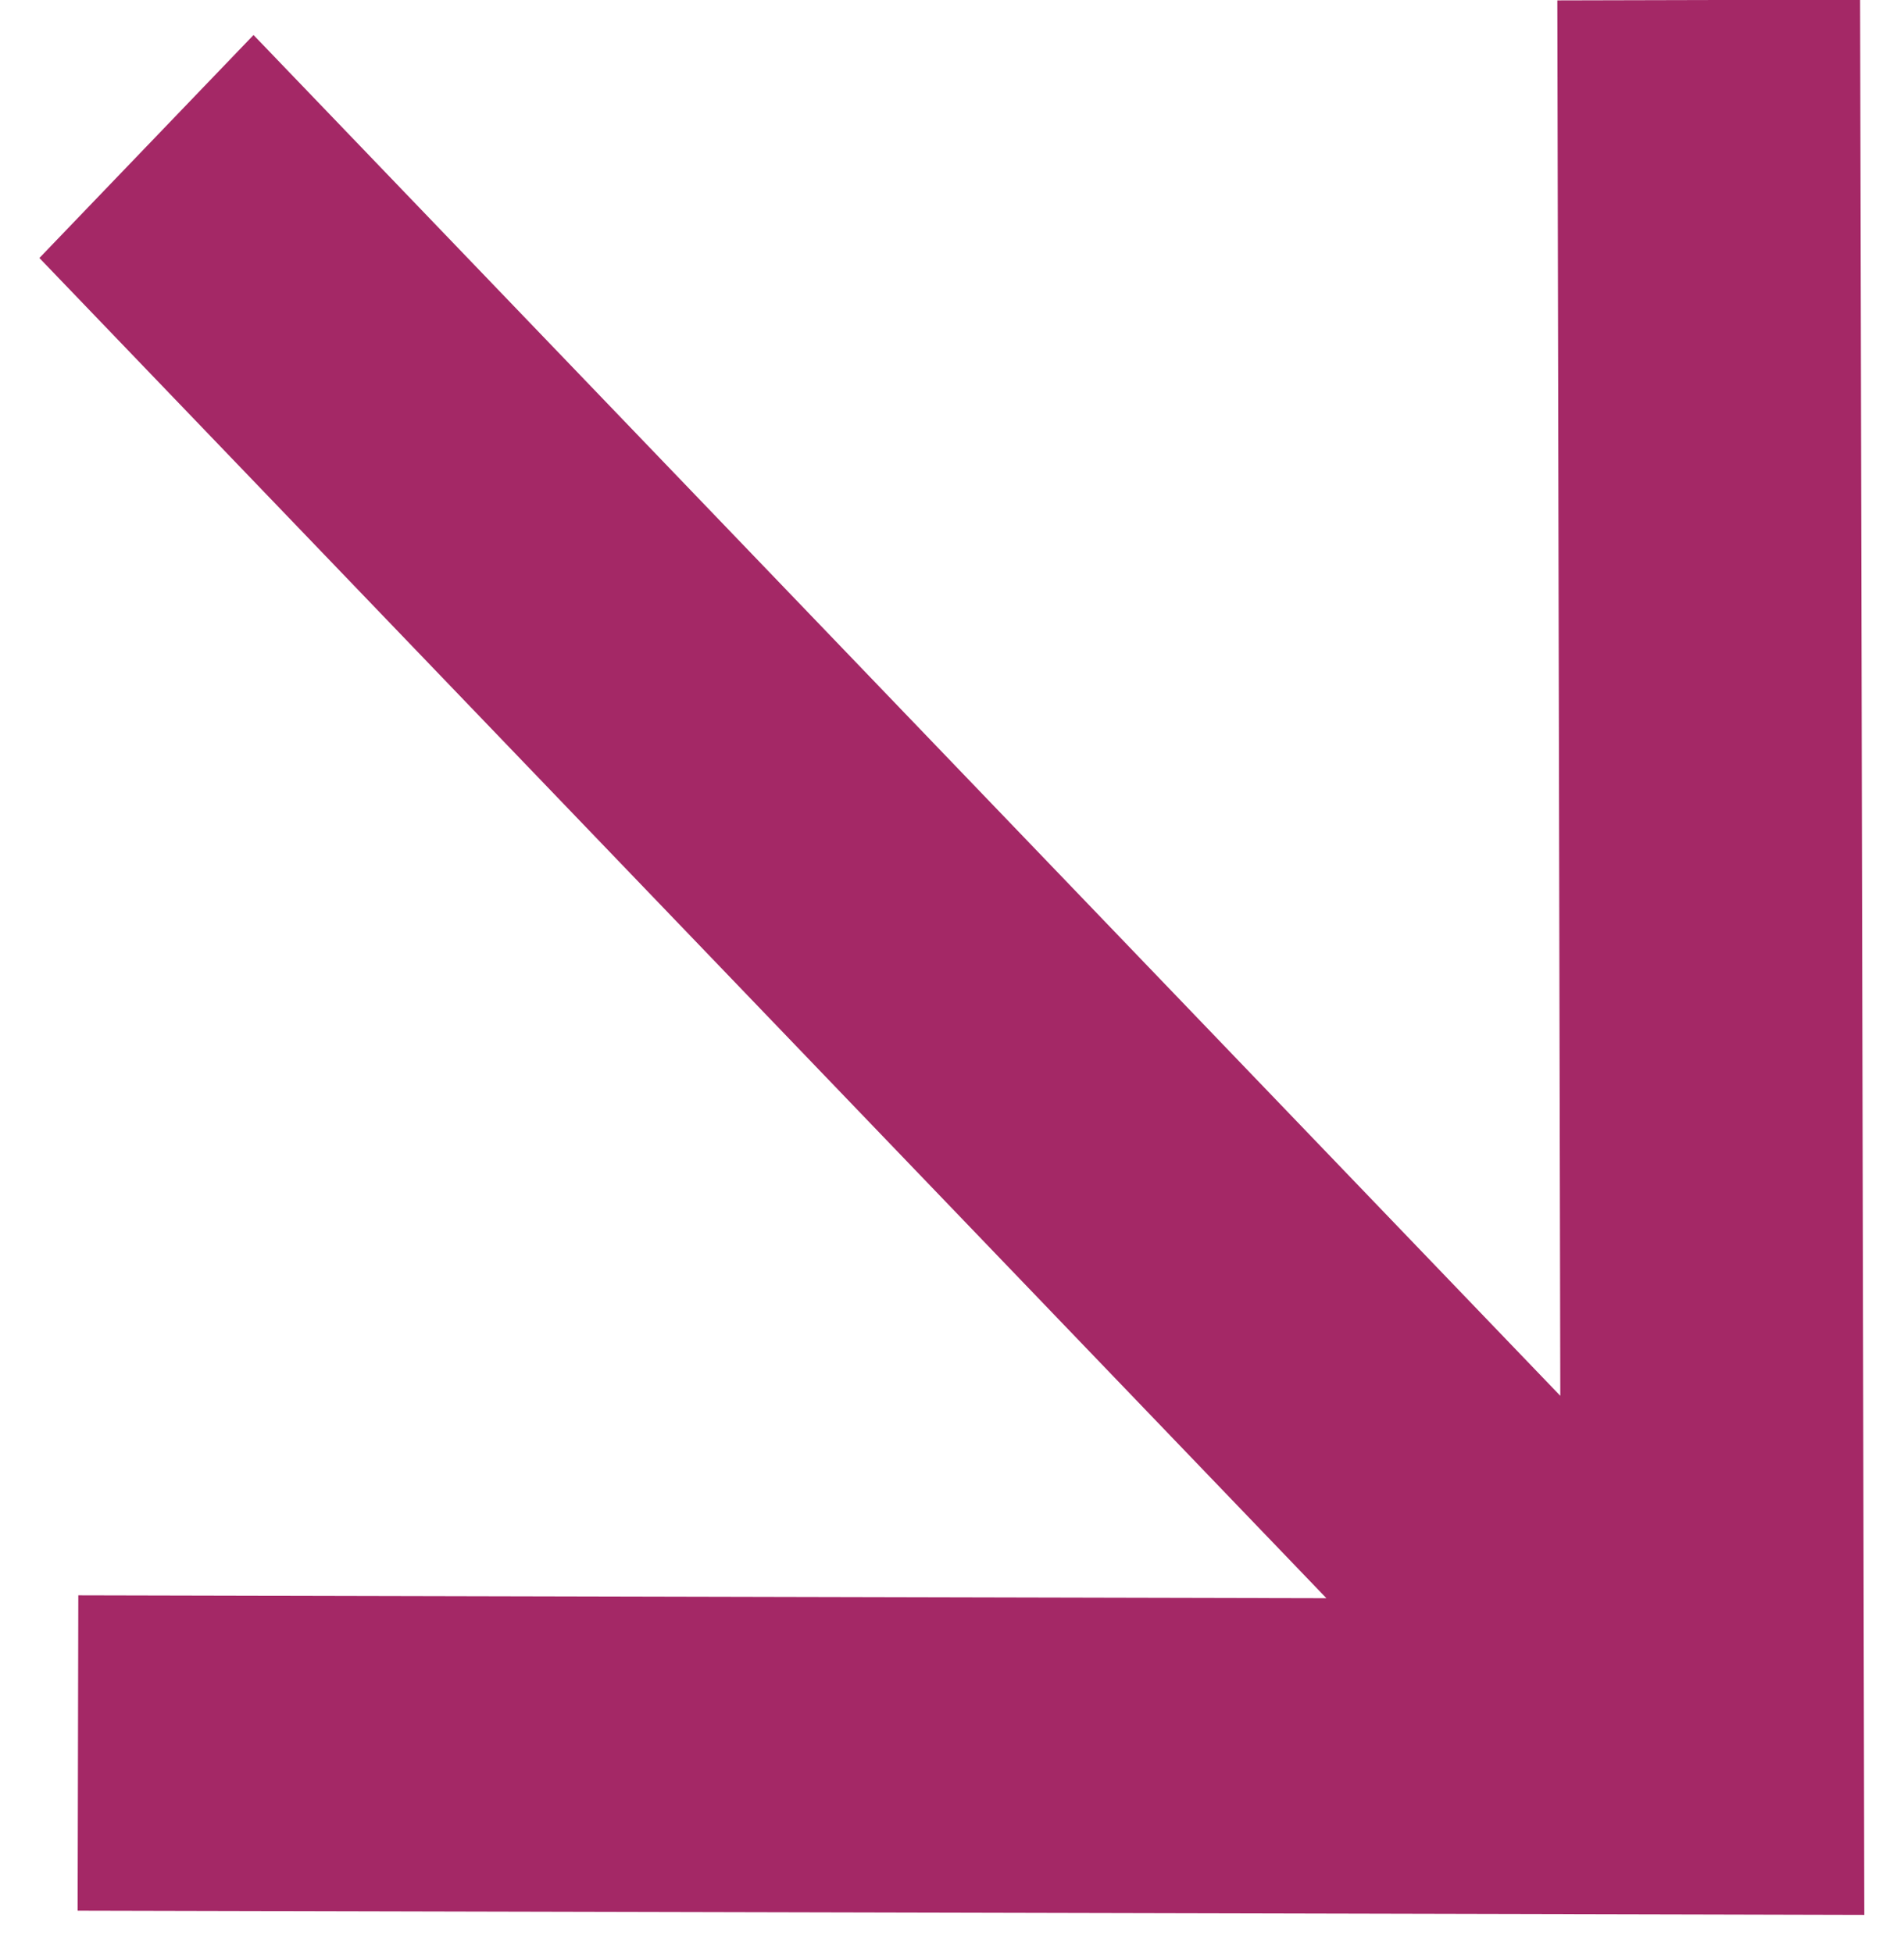 <?xml version="1.0" encoding="UTF-8"?> <svg xmlns="http://www.w3.org/2000/svg" width="39" height="40" viewBox="0 0 39 40" fill="none"><path d="M38.18 35.973L38.187 39.218L35.071 39.21L1.59 39.131L1.604 32.673L27.169 32.732L0.807 5.284L5.193 0.717L31.96 28.587L31.899 0.008L38.101 -0.007L38.18 35.973Z" fill="#A42866"></path></svg> 